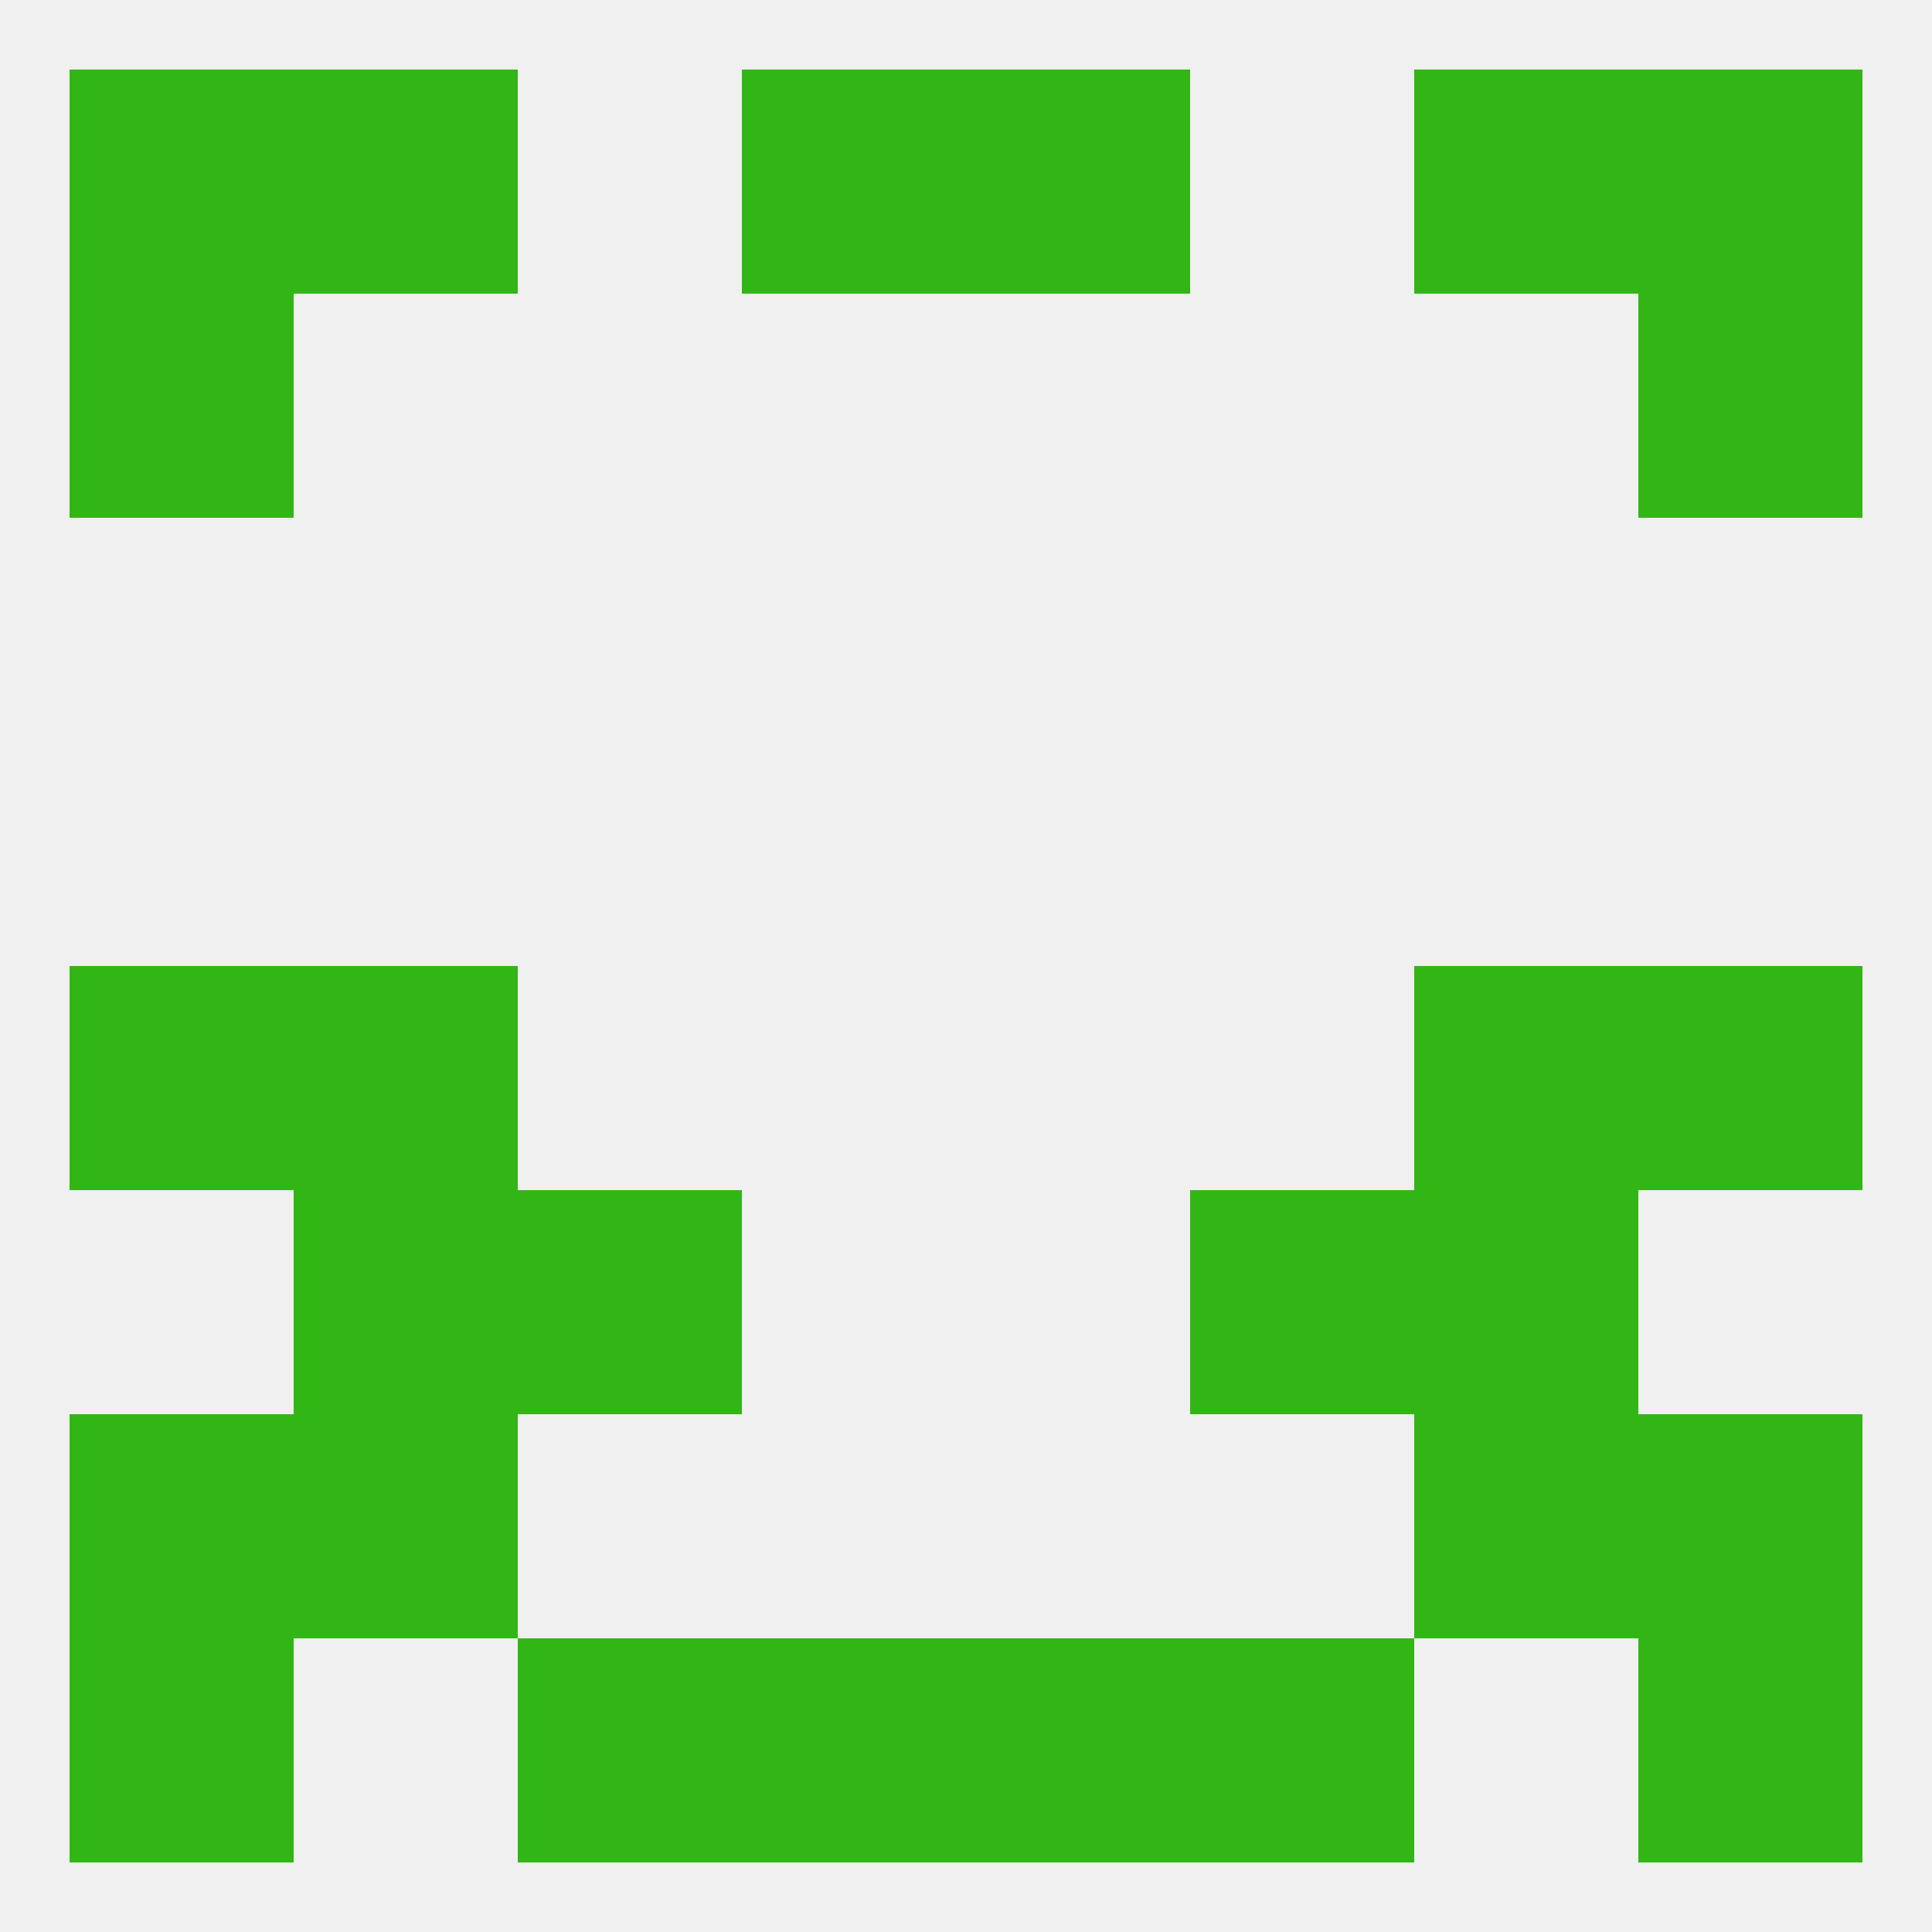 
<!--   <?xml version="1.0"?> -->
<svg version="1.1" baseprofile="full" xmlns="http://www.w3.org/2000/svg" xmlns:xlink="http://www.w3.org/1999/xlink" xmlns:ev="http://www.w3.org/2001/xml-events" width="250" height="250" viewBox="0 0 250 250" >
	<rect width="100%" height="100%" fill="rgba(240,240,240,255)"/>

	<rect x="9" y="125" width="29" height="29" fill="rgba(50,182,21,255)"/>
	<rect x="212" y="125" width="29" height="29" fill="rgba(50,182,21,255)"/>
	<rect x="38" y="125" width="29" height="29" fill="rgba(50,182,21,255)"/>
	<rect x="183" y="125" width="29" height="29" fill="rgba(50,182,21,255)"/>
	<rect x="38" y="154" width="29" height="29" fill="rgba(50,182,21,255)"/>
	<rect x="183" y="154" width="29" height="29" fill="rgba(50,182,21,255)"/>
	<rect x="67" y="154" width="29" height="29" fill="rgba(50,182,21,255)"/>
	<rect x="154" y="154" width="29" height="29" fill="rgba(50,182,21,255)"/>
	<rect x="38" y="183" width="29" height="29" fill="rgba(50,182,21,255)"/>
	<rect x="183" y="183" width="29" height="29" fill="rgba(50,182,21,255)"/>
	<rect x="9" y="183" width="29" height="29" fill="rgba(50,182,21,255)"/>
	<rect x="212" y="183" width="29" height="29" fill="rgba(50,182,21,255)"/>
	<rect x="154" y="212" width="29" height="29" fill="rgba(50,182,21,255)"/>
	<rect x="96" y="212" width="29" height="29" fill="rgba(50,182,21,255)"/>
	<rect x="125" y="212" width="29" height="29" fill="rgba(50,182,21,255)"/>
	<rect x="9" y="212" width="29" height="29" fill="rgba(50,182,21,255)"/>
	<rect x="212" y="212" width="29" height="29" fill="rgba(50,182,21,255)"/>
	<rect x="67" y="212" width="29" height="29" fill="rgba(50,182,21,255)"/>
	<rect x="96" y="9" width="29" height="29" fill="rgba(50,182,21,255)"/>
	<rect x="125" y="9" width="29" height="29" fill="rgba(50,182,21,255)"/>
	<rect x="38" y="9" width="29" height="29" fill="rgba(50,182,21,255)"/>
	<rect x="183" y="9" width="29" height="29" fill="rgba(50,182,21,255)"/>
	<rect x="9" y="9" width="29" height="29" fill="rgba(50,182,21,255)"/>
	<rect x="212" y="9" width="29" height="29" fill="rgba(50,182,21,255)"/>
	<rect x="9" y="38" width="29" height="29" fill="rgba(50,182,21,255)"/>
	<rect x="212" y="38" width="29" height="29" fill="rgba(50,182,21,255)"/>
</svg>
